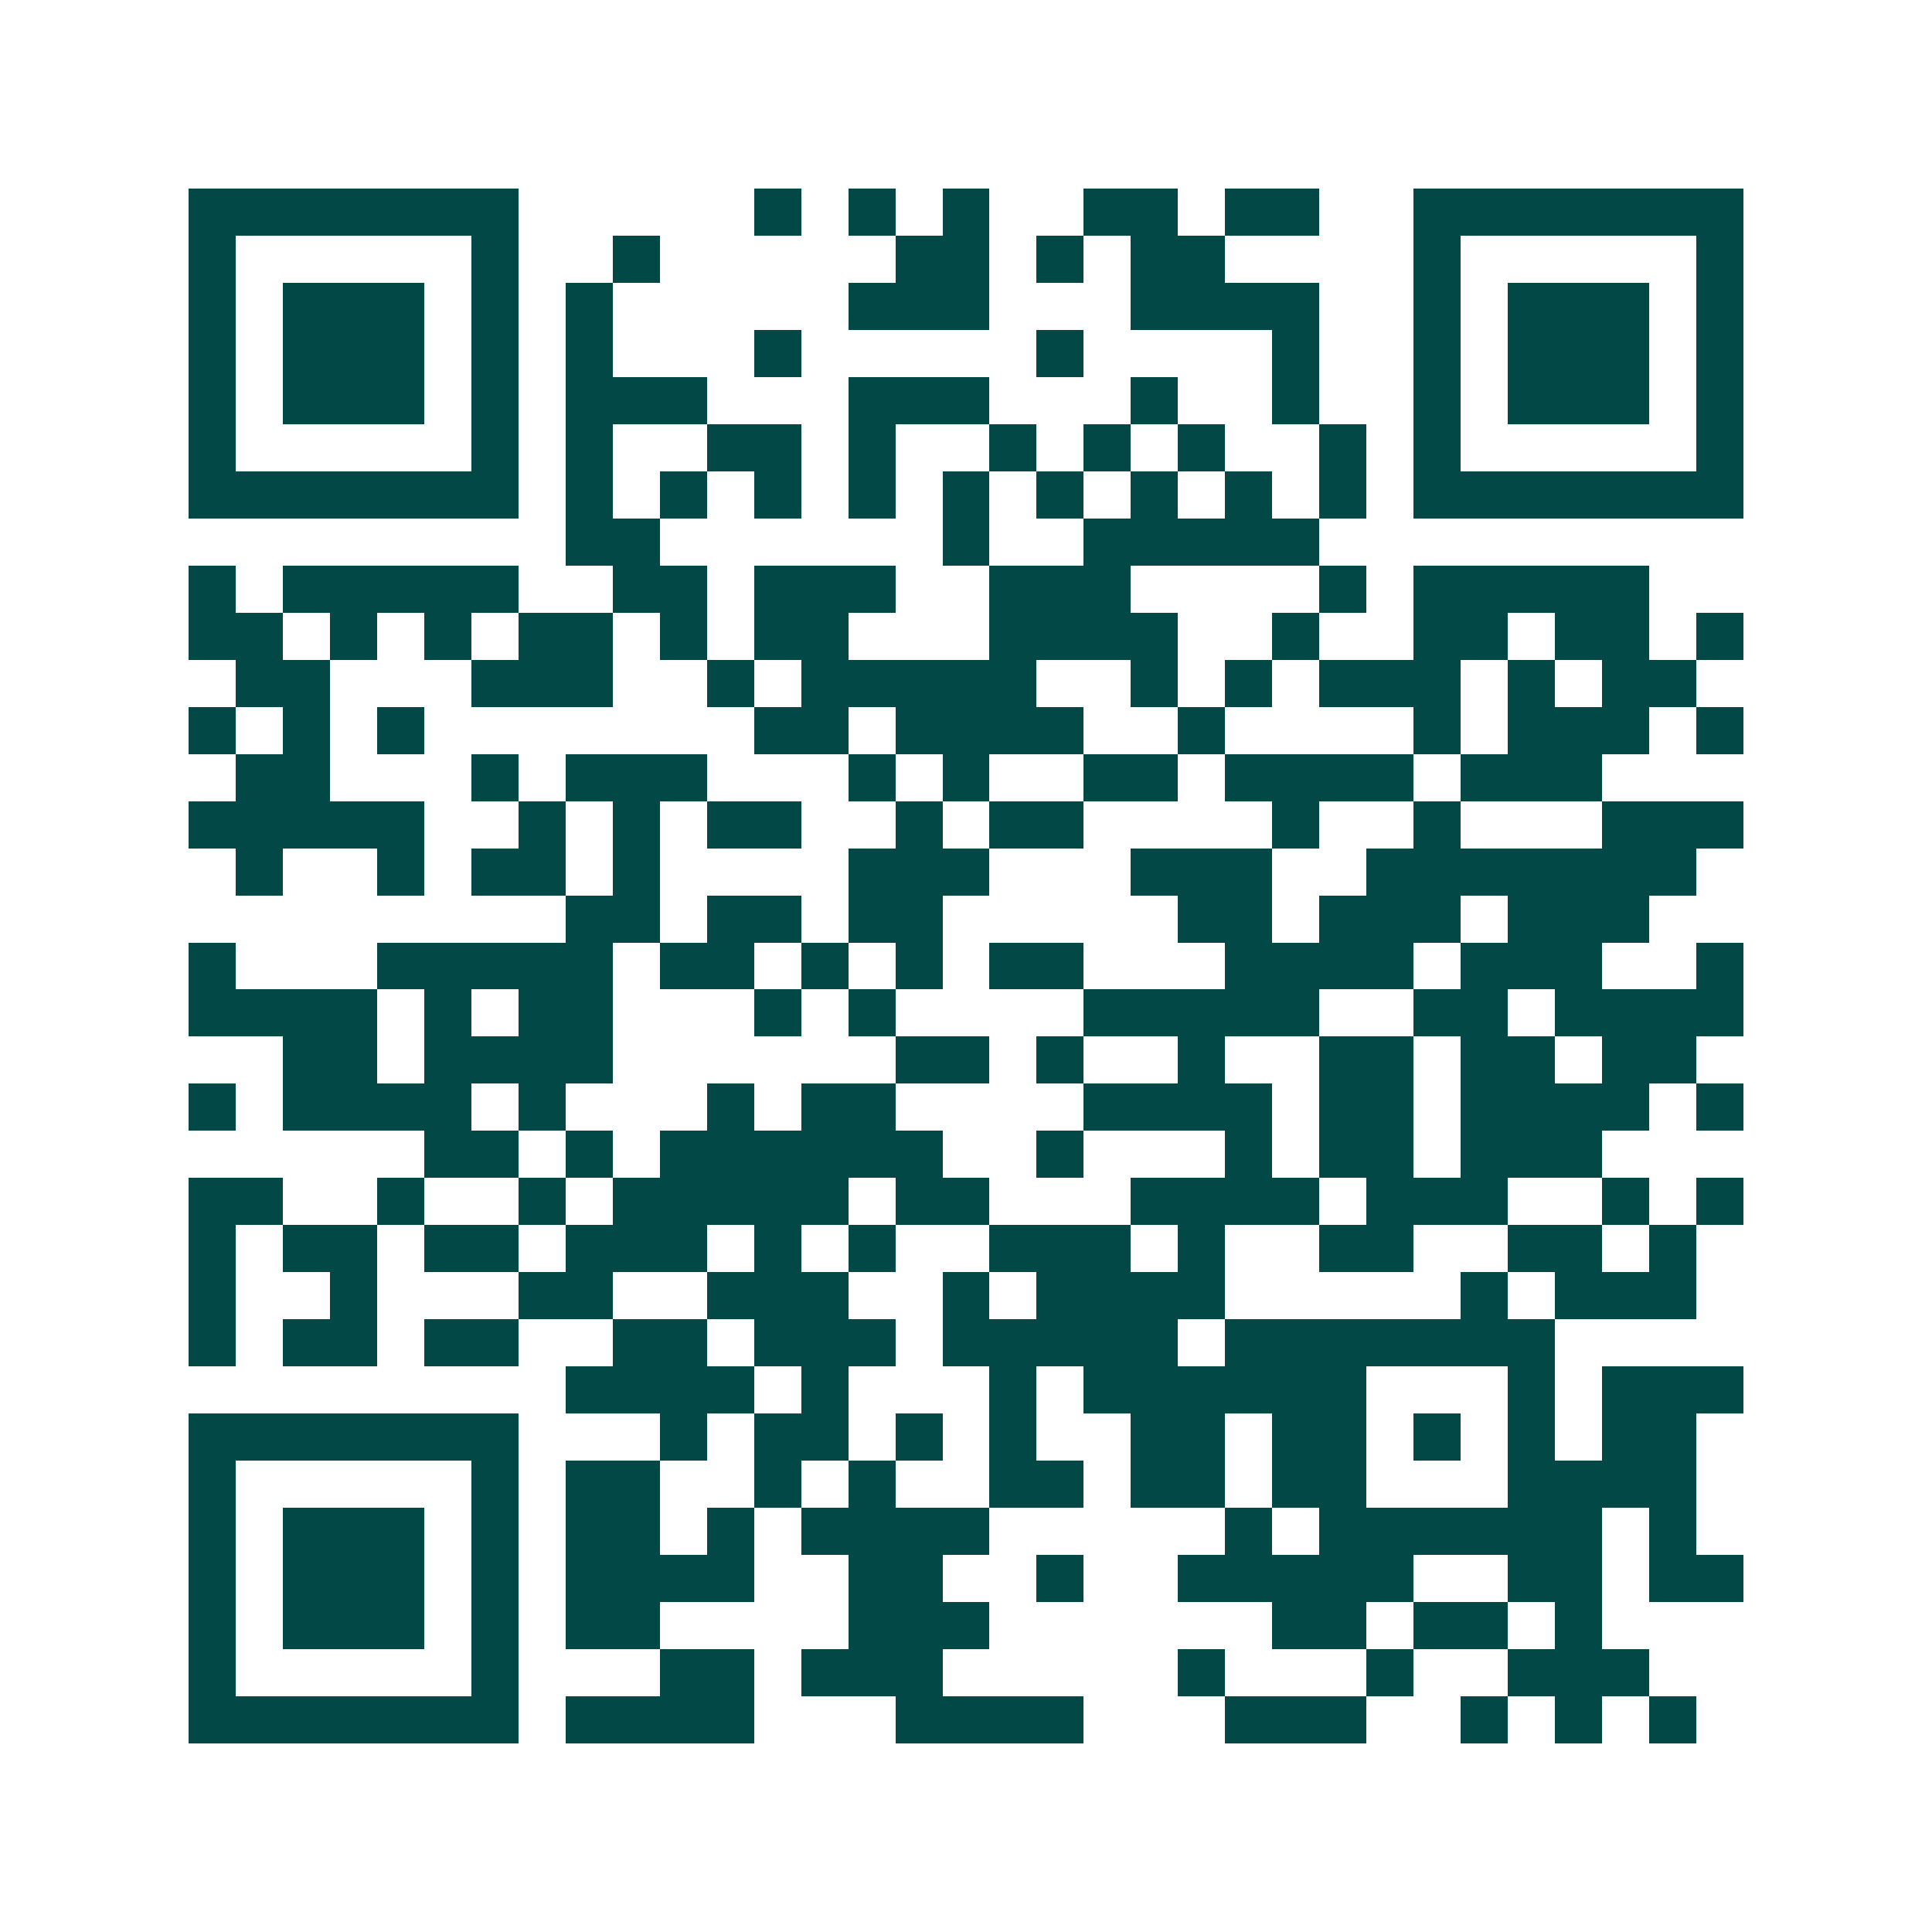 <svg xmlns="http://www.w3.org/2000/svg" width="200" height="200" viewBox="0 0 41 41" shape-rendering="crispEdges"><path fill="#ffffff" d="M0 0h41v41H0z"/><path stroke="#014847" d="M4 4.5h7m5 0h1m1 0h1m1 0h1m2 0h2m1 0h2m2 0h7M4 5.5h1m5 0h1m2 0h1m5 0h2m1 0h1m1 0h2m4 0h1m5 0h1M4 6.5h1m1 0h3m1 0h1m1 0h1m5 0h3m3 0h4m2 0h1m1 0h3m1 0h1M4 7.5h1m1 0h3m1 0h1m1 0h1m3 0h1m5 0h1m4 0h1m2 0h1m1 0h3m1 0h1M4 8.5h1m1 0h3m1 0h1m1 0h3m3 0h3m3 0h1m2 0h1m2 0h1m1 0h3m1 0h1M4 9.5h1m5 0h1m1 0h1m2 0h2m1 0h1m2 0h1m1 0h1m1 0h1m2 0h1m1 0h1m5 0h1M4 10.5h7m1 0h1m1 0h1m1 0h1m1 0h1m1 0h1m1 0h1m1 0h1m1 0h1m1 0h1m1 0h7M12 11.5h2m6 0h1m2 0h5M4 12.5h1m1 0h5m2 0h2m1 0h3m2 0h3m4 0h1m1 0h5M4 13.5h2m1 0h1m1 0h1m1 0h2m1 0h1m1 0h2m3 0h4m2 0h1m2 0h2m1 0h2m1 0h1M5 14.5h2m3 0h3m2 0h1m1 0h5m2 0h1m1 0h1m1 0h3m1 0h1m1 0h2M4 15.5h1m1 0h1m1 0h1m7 0h2m1 0h4m2 0h1m4 0h1m1 0h3m1 0h1M5 16.5h2m3 0h1m1 0h3m3 0h1m1 0h1m2 0h2m1 0h4m1 0h3M4 17.5h5m2 0h1m1 0h1m1 0h2m2 0h1m1 0h2m4 0h1m2 0h1m3 0h3M5 18.5h1m2 0h1m1 0h2m1 0h1m4 0h3m3 0h3m2 0h7M12 19.5h2m1 0h2m1 0h2m5 0h2m1 0h3m1 0h3M4 20.5h1m3 0h5m1 0h2m1 0h1m1 0h1m1 0h2m3 0h4m1 0h3m2 0h1M4 21.5h4m1 0h1m1 0h2m3 0h1m1 0h1m4 0h5m2 0h2m1 0h4M6 22.5h2m1 0h4m6 0h2m1 0h1m2 0h1m2 0h2m1 0h2m1 0h2M4 23.5h1m1 0h4m1 0h1m3 0h1m1 0h2m4 0h4m1 0h2m1 0h4m1 0h1M9 24.5h2m1 0h1m1 0h6m2 0h1m3 0h1m1 0h2m1 0h3M4 25.5h2m2 0h1m2 0h1m1 0h5m1 0h2m3 0h4m1 0h3m2 0h1m1 0h1M4 26.5h1m1 0h2m1 0h2m1 0h3m1 0h1m1 0h1m2 0h3m1 0h1m2 0h2m2 0h2m1 0h1M4 27.5h1m2 0h1m3 0h2m2 0h3m2 0h1m1 0h4m5 0h1m1 0h3M4 28.5h1m1 0h2m1 0h2m2 0h2m1 0h3m1 0h5m1 0h7M12 29.5h4m1 0h1m3 0h1m1 0h6m3 0h1m1 0h3M4 30.5h7m3 0h1m1 0h2m1 0h1m1 0h1m2 0h2m1 0h2m1 0h1m1 0h1m1 0h2M4 31.5h1m5 0h1m1 0h2m2 0h1m1 0h1m2 0h2m1 0h2m1 0h2m3 0h4M4 32.5h1m1 0h3m1 0h1m1 0h2m1 0h1m1 0h4m5 0h1m1 0h6m1 0h1M4 33.5h1m1 0h3m1 0h1m1 0h4m2 0h2m2 0h1m2 0h5m2 0h2m1 0h2M4 34.5h1m1 0h3m1 0h1m1 0h2m4 0h3m6 0h2m1 0h2m1 0h1M4 35.5h1m5 0h1m3 0h2m1 0h3m5 0h1m3 0h1m2 0h3M4 36.5h7m1 0h4m3 0h4m3 0h3m2 0h1m1 0h1m1 0h1"/></svg>
